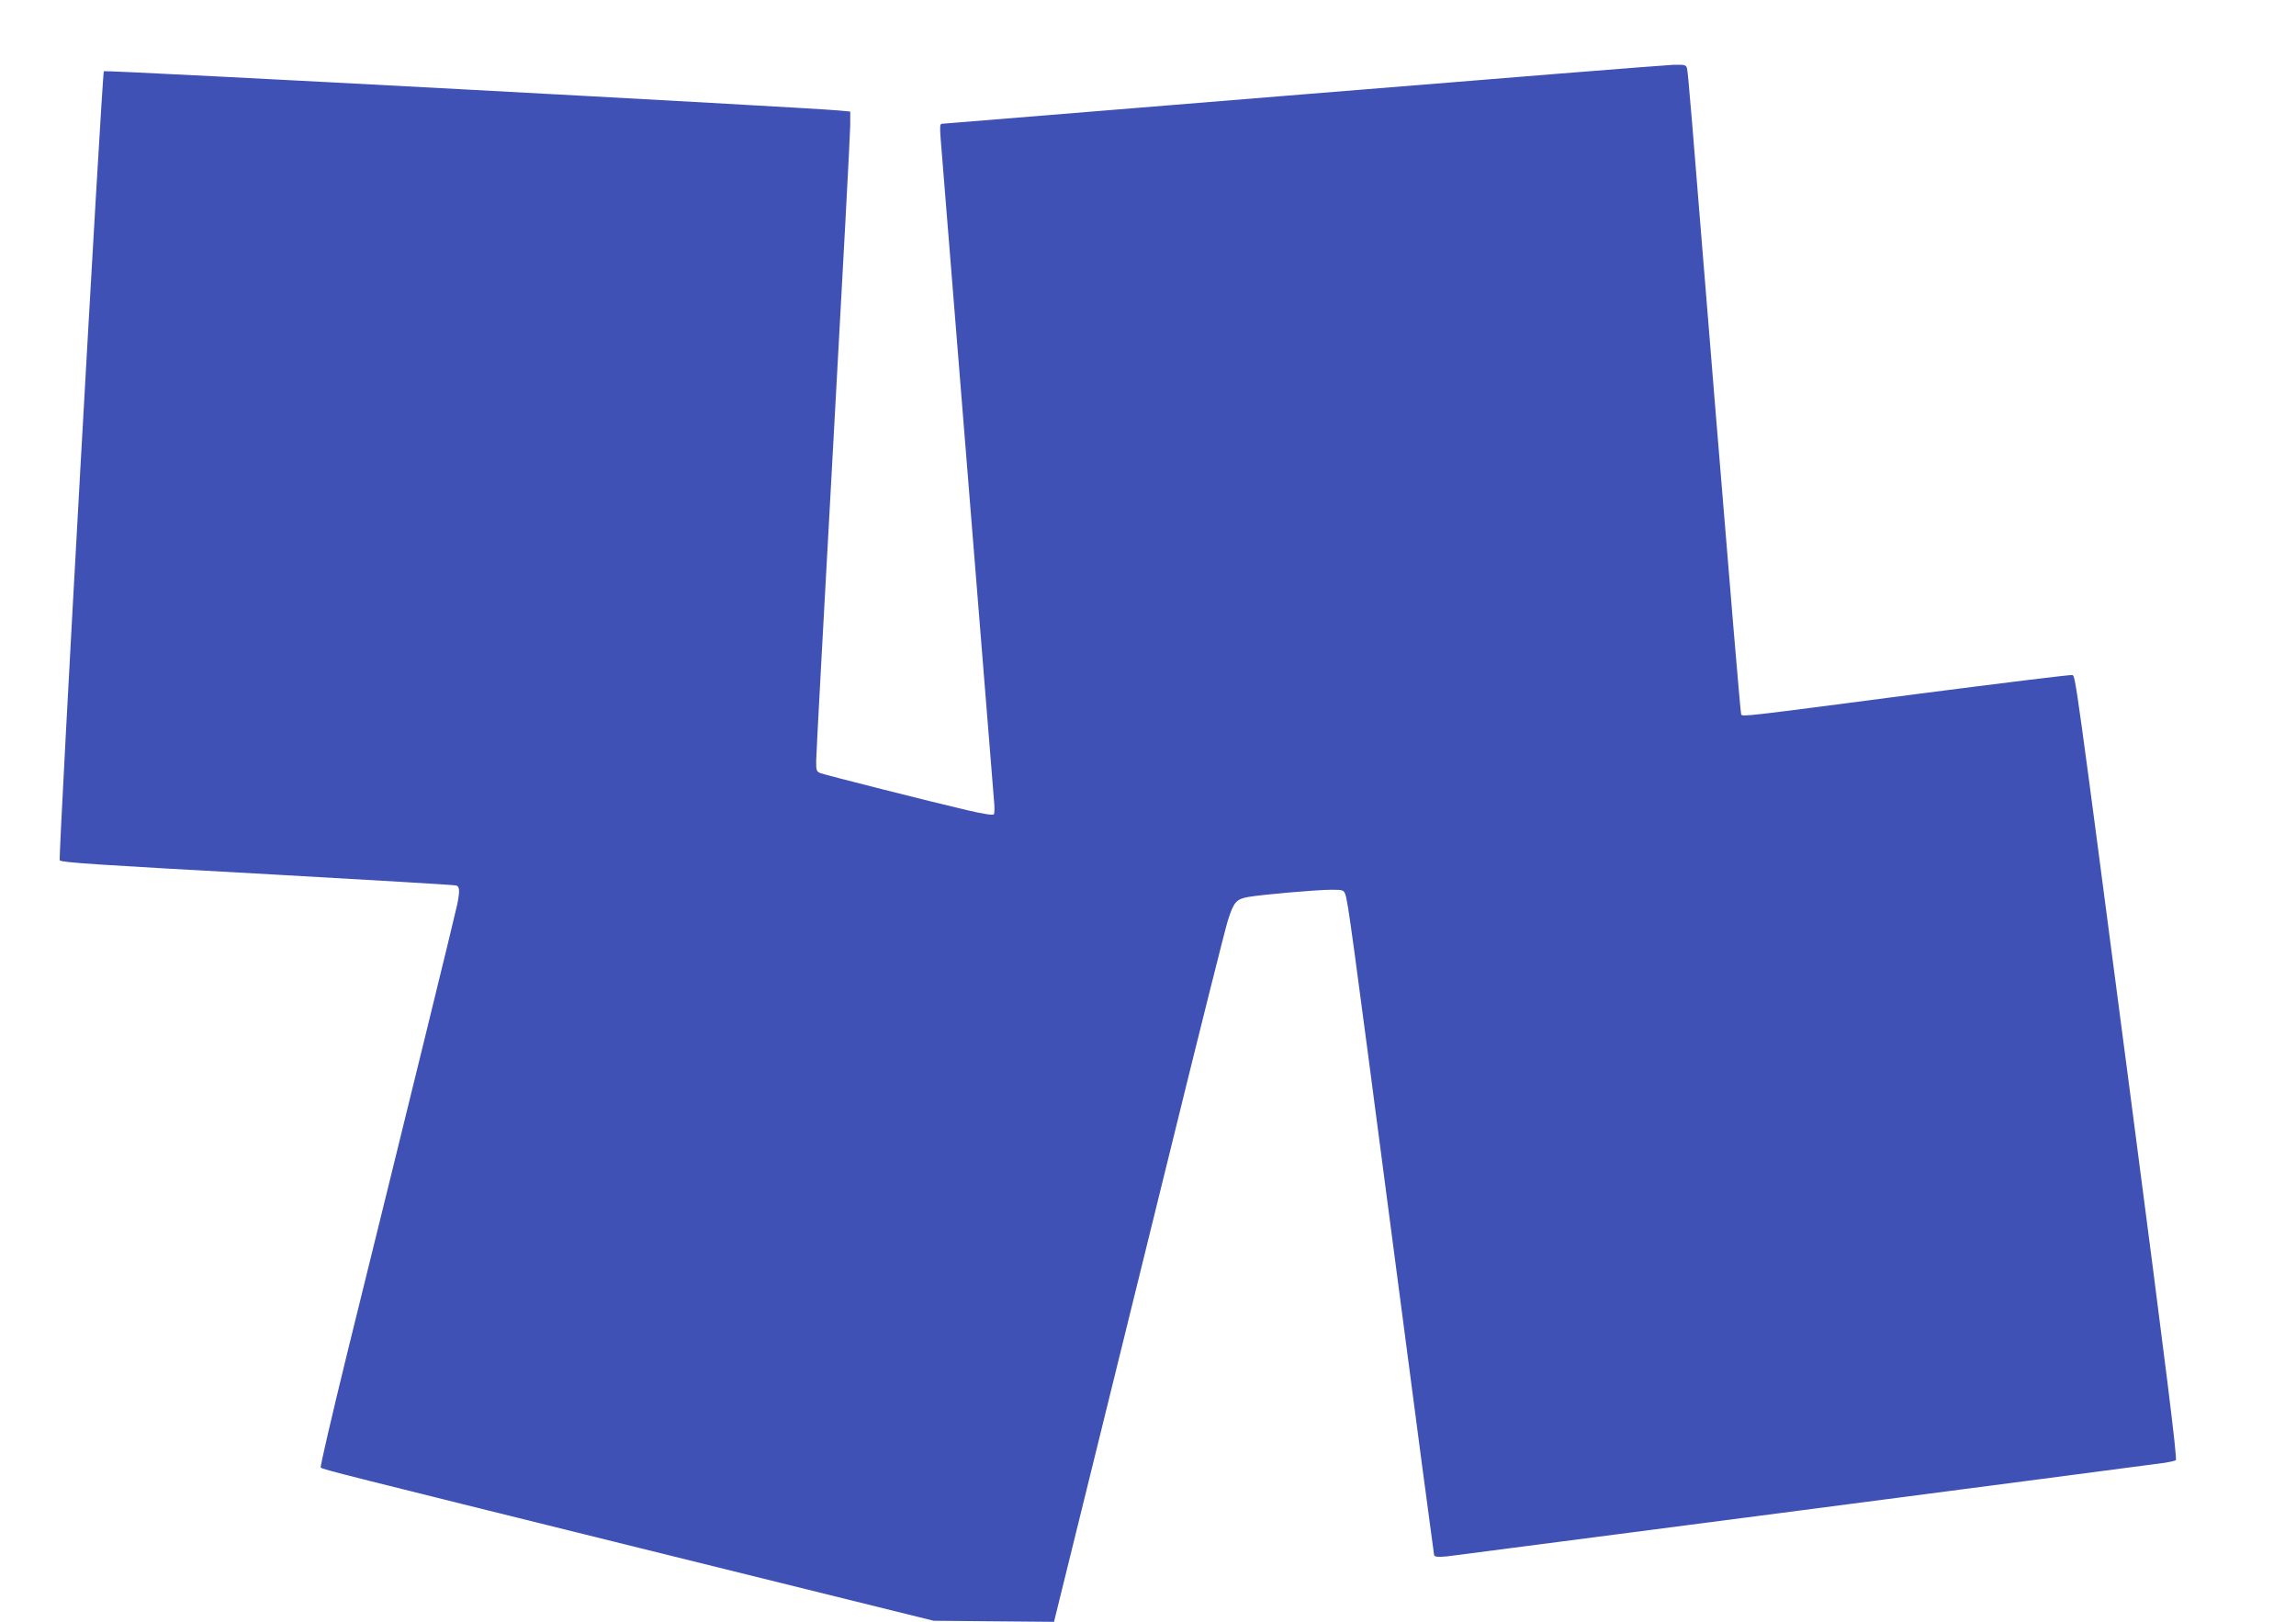<?xml version="1.0" standalone="no"?>
<!DOCTYPE svg PUBLIC "-//W3C//DTD SVG 20010904//EN"
 "http://www.w3.org/TR/2001/REC-SVG-20010904/DTD/svg10.dtd">
<svg version="1.0" xmlns="http://www.w3.org/2000/svg"
 width="1280pt" height="904pt" viewBox="0 0 1280 904"
 preserveAspectRatio="xMidYMid meet">
<g transform="translate(0,904) scale(0.1,-0.1)"
fill="#3f51b5" stroke="none">
<path d="M7265 8514 c-1100 -90 -2006 -163 -2014 -164 -11 0 -12 -16 -7 -82 5
-60 241 -2990 299 -3710 2 -26 1 -51 -2 -57 -5 -7 -57 1 -151 23 -202 47 -786
195 -816 206 -22 9 -24 15 -24 67 0 32 43 825 95 1762 52 938 95 1739 95 1782
l0 77 -62 6 c-179 17 -4091 227 -4099 219 -10 -10 -255 -4390 -246 -4399 12
-12 190 -24 1192 -79 550 -31 1008 -58 1018 -61 20 -6 21 -31 6 -106 -10 -50
-263 -1083 -615 -2508 -84 -343 -150 -627 -146 -631 13 -11 105 -34 1772 -447
l1645 -407 335 -3 336 -3 182 738 c100 406 312 1267 472 1914 159 647 301
1213 315 1257 33 104 47 120 115 132 75 13 380 40 463 40 61 0 68 -2 76 -23
16 -41 36 -193 266 -1947 124 -949 228 -1731 230 -1739 4 -10 20 -12 73 -7 53
6 3822 497 4003 522 26 4 52 10 59 14 9 6 -51 490 -254 2041 -307 2344 -305
2329 -323 2336 -7 3 -394 -45 -860 -105 -963 -126 -978 -128 -986 -115 -4 6
-67 761 -142 1679 -145 1793 -153 1887 -160 1922 -5 20 -11 22 -73 21 -37 -1
-967 -75 -2067 -165z"/>
</g>
</svg>
